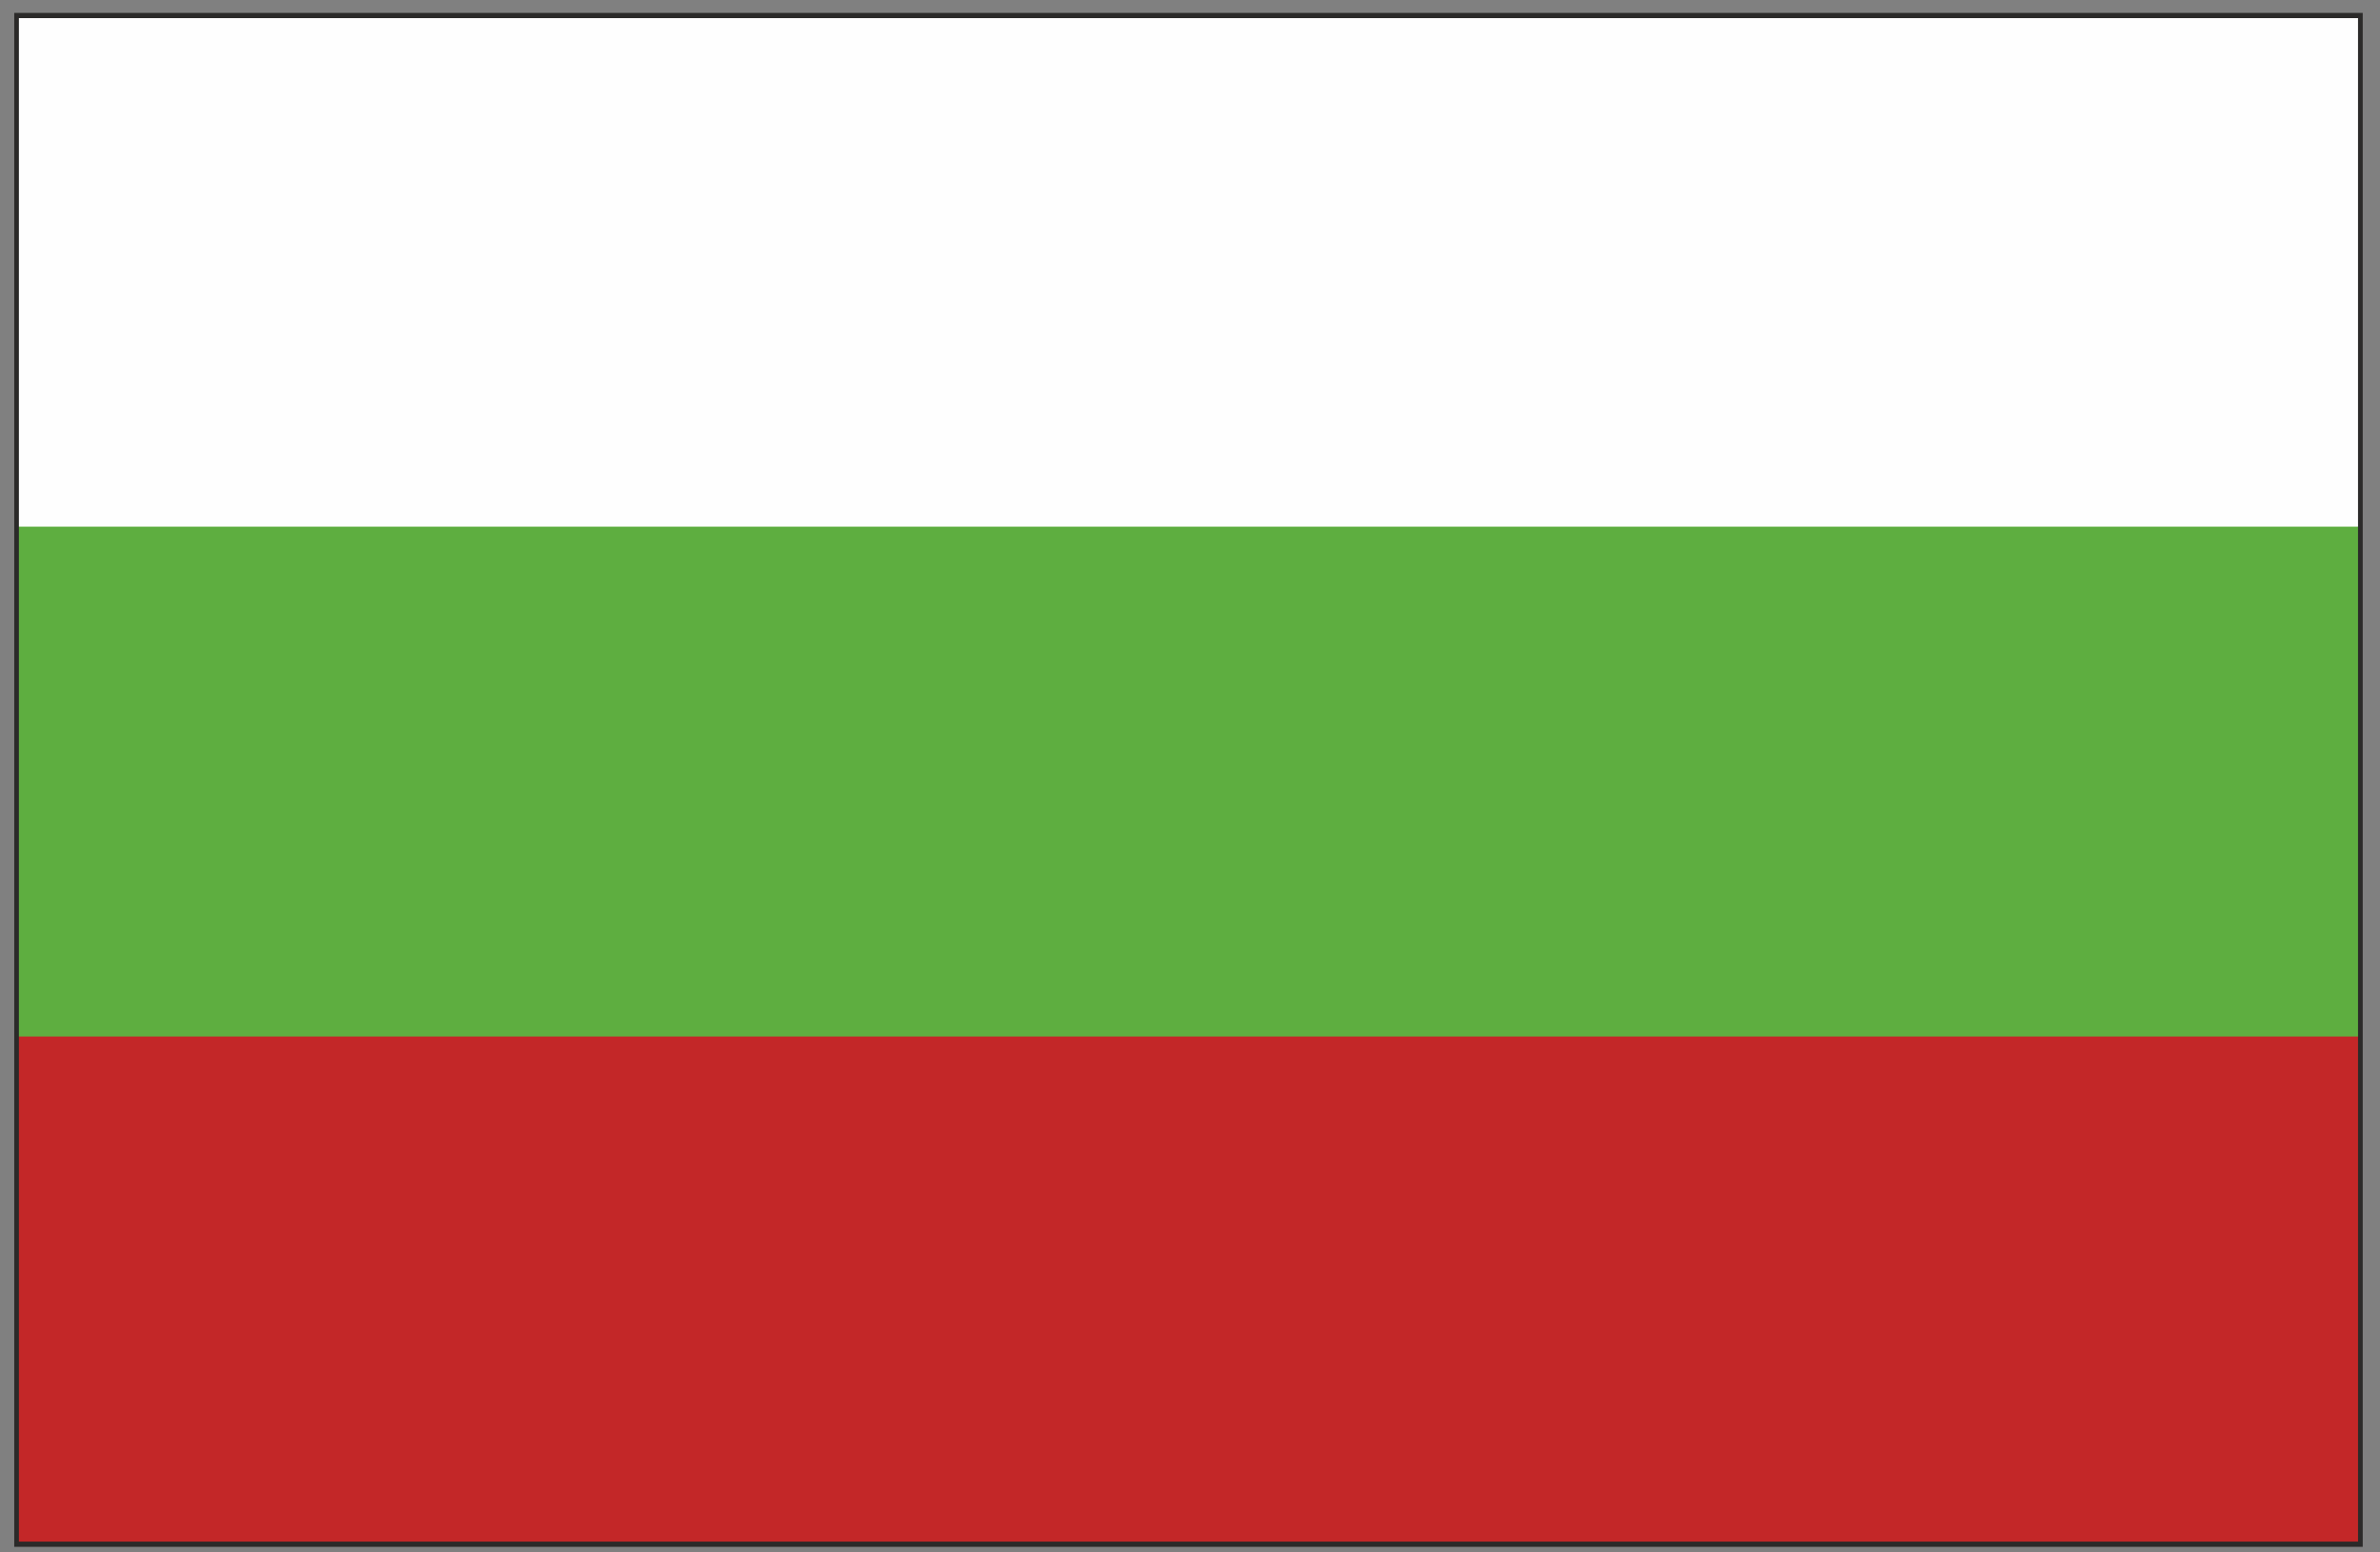 <?xml version="1.0" encoding="UTF-8"?>
<!DOCTYPE svg PUBLIC "-//W3C//DTD SVG 1.1//EN" "http://www.w3.org/Graphics/SVG/1.1/DTD/svg11.dtd">
<!-- Creator: CorelDRAW -->
<svg xmlns="http://www.w3.org/2000/svg" xml:space="preserve" width="46mm" height="30mm" version="1.1" style="shape-rendering:geometricPrecision; text-rendering:geometricPrecision; image-rendering:optimizeQuality; fill-rule:evenodd; clip-rule:evenodd"
viewBox="0 0 4600 3000"
 xmlns:xlink="http://www.w3.org/1999/xlink"
 xmlns:xodm="http://www.corel.com/coreldraw/odm/2003">
 <rect x="0" y="0" width="4600" height="3000" fill="#808080" stroke="none"/>
 <defs>
  <style type="text/css">
   <![CDATA[
    .fil0 {fill:#FEFEFE;fill-rule:nonzero}
    .fil3 {fill:#2B2A29;fill-rule:nonzero}
    .fil2 {fill:#C32728;fill-rule:nonzero}
    .fil1 {fill:#5EAE40;fill-rule:nonzero}
   ]]>
  </style>
 </defs>
 <g id="Layer_x0020_1">
  <g id="_2312035429040">
   <polygon class="fil0" points="31.97,2984.12 4562.07,2984.12 4562.07,30.03 31.97,30.03 "/>
   <polygon class="fil1" points="31.97,2984.12 4562.07,2984.12 4562.07,1017.77 31.97,1017.77 "/>
   <polygon class="fil2" points="31.97,2984.12 4562.07,2984.12 4562.07,2003.04 31.97,2003.04 "/>
   <path class="fil3" d="M36.51 2979.13l4521.01 0 0 -2944.11 -4521.01 0 0 2944.11zm4530.1 10.08l-4539.08 0 0 -2964.27 4539.08 0 0 2964.27z"/>
  </g>
 </g>
</svg>
